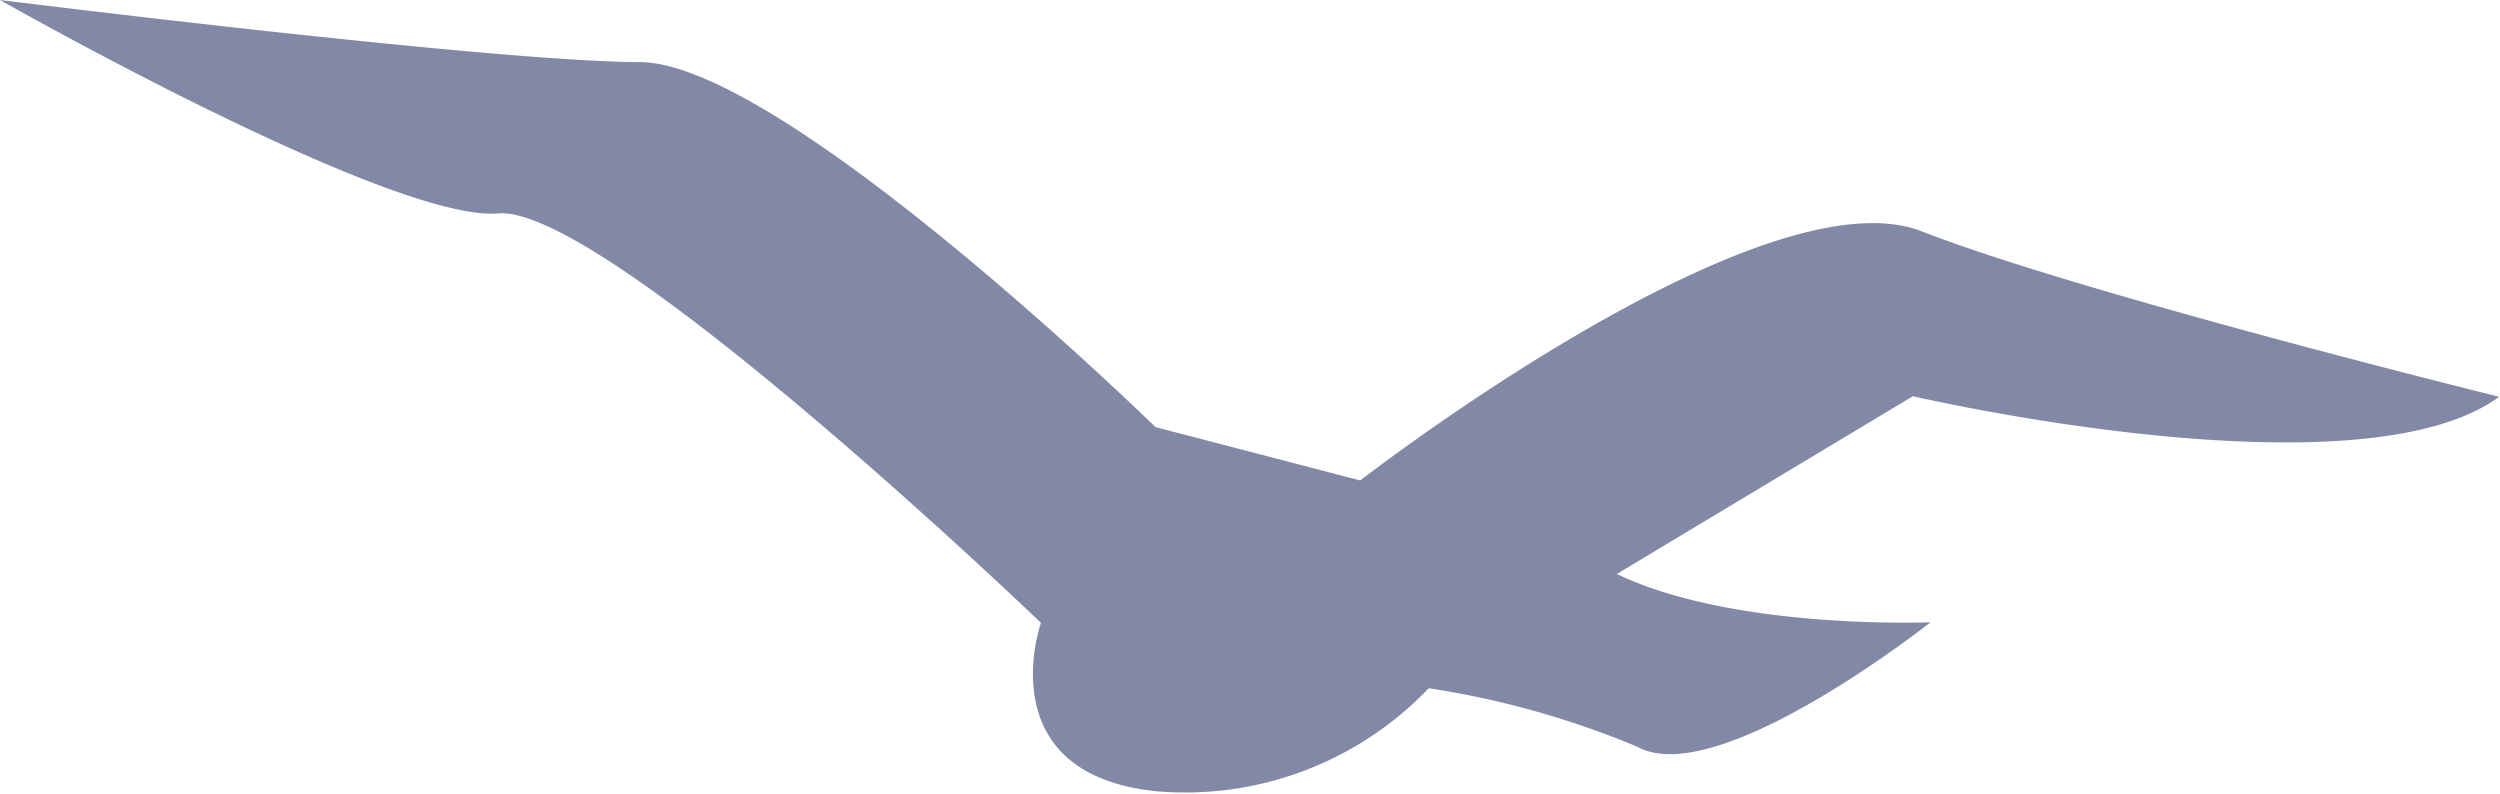 <svg xmlns="http://www.w3.org/2000/svg" viewBox="0 0 89.03 28.26"><defs><style>.cls-1{fill:#8289a6;}</style></defs><g id="Livello_2" data-name="Livello 2"><g id="BACKGROUND_2" data-name="BACKGROUND 2"><path class="cls-1" d="M89,14.13S74.14,10.46,68.44,8.24s-20,8.87-20,8.87l-7.29-1.9s-13.31-13-18.38-13S0,0,0,0,13.94,7.92,17.74,7.6,37.07,22.18,37.07,22.18s-1.9,5.38,4.12,6a12,12,0,0,0,9.69-3.67,31.49,31.49,0,0,1,7.42,2.08c2.85,1.59,10.45-4.43,10.45-4.43s-7,.29-11.17-1.72l10.54-6.33S84,17.8,89,14.13Z"></path></g></g></svg>